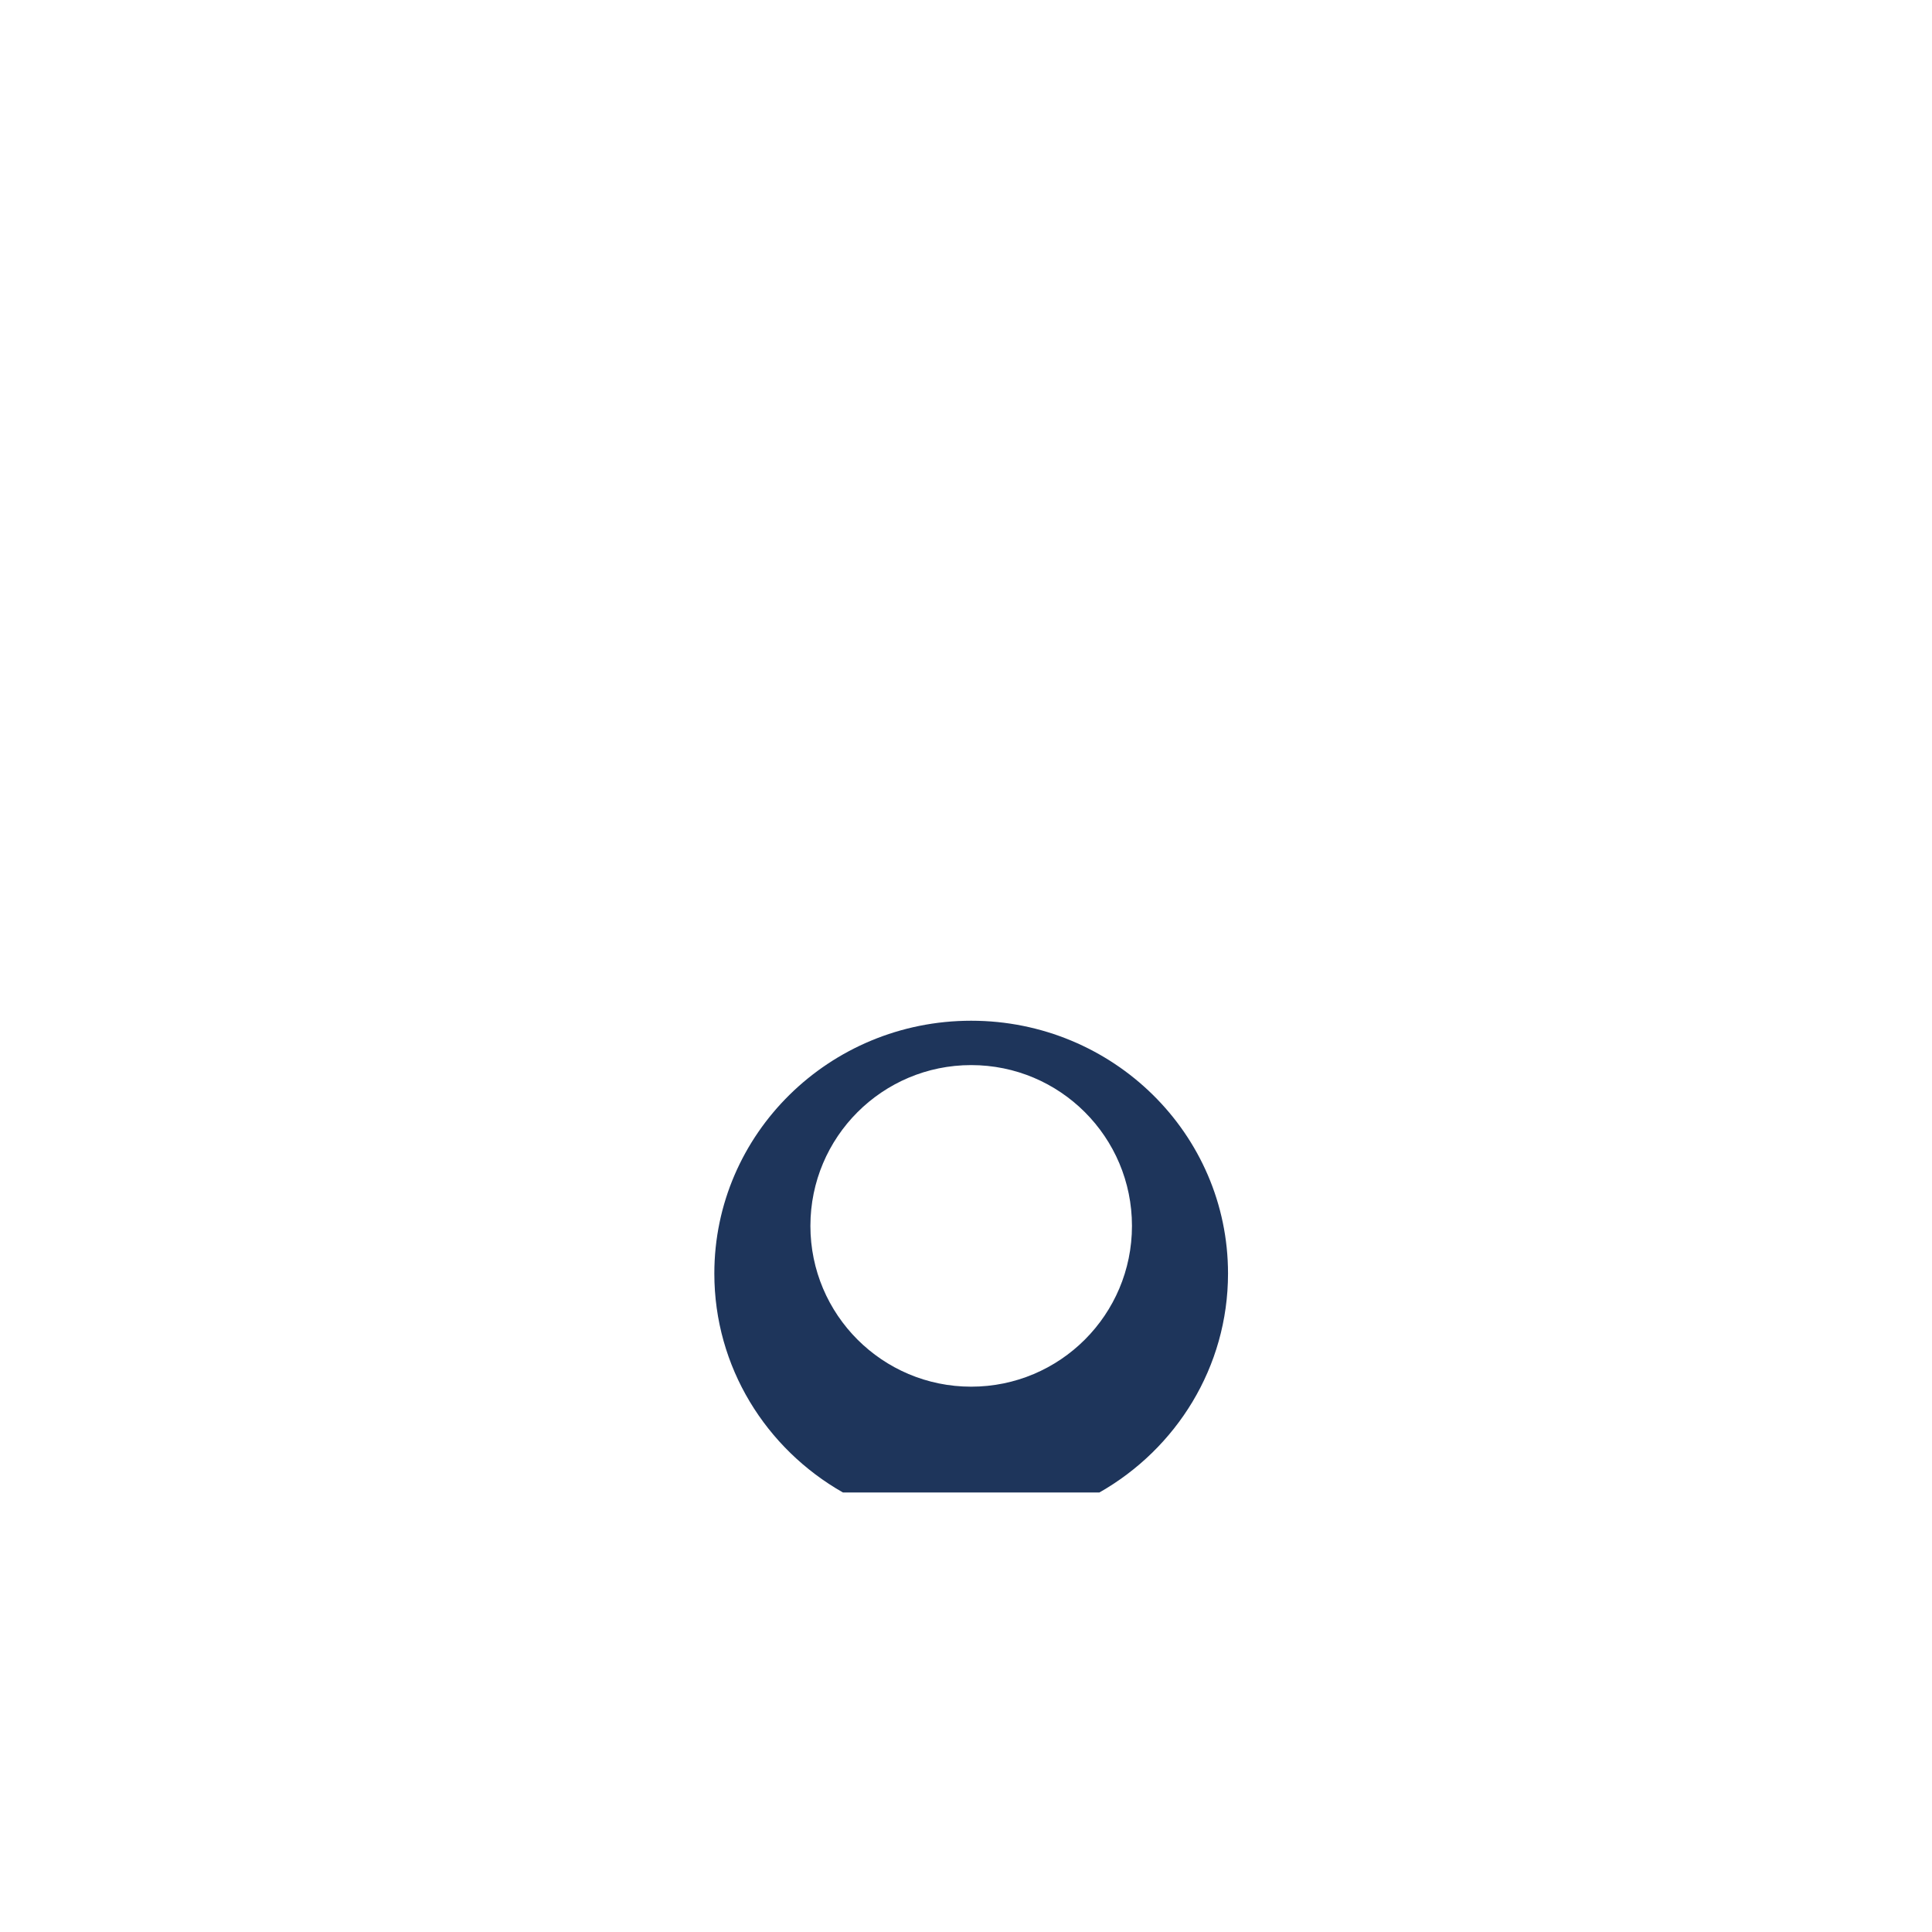 <svg xml:space="preserve" viewBox="0 0 568.115 568.115" height="568.115px" width="568.115px" y="0px" x="0px" xmlns:xlink="http://www.w3.org/1999/xlink" xmlns="http://www.w3.org/2000/svg" id="Layer_1" version="1.1">
<g id="Layer_1_copy_1_">
	<g>
		<path d="M285.582,300.15c-41.71,0-75.527,33.282-75.527,74.329c-0.006,27.528,15.214,51.541,37.807,64.386h75.432
			c22.594-12.845,37.812-36.862,37.812-64.386C361.11,333.421,327.292,300.15,285.582,300.15z M285.575,407.759
			c-26.104,0-47.272-21.165-47.272-47.279c0-26.123,21.17-47.284,47.272-47.284c26.13,0,47.285,21.161,47.285,47.284
			C332.86,386.591,311.705,407.759,285.575,407.759z" fill="#1E355B"></path>
	</g>
</g>
</svg>
